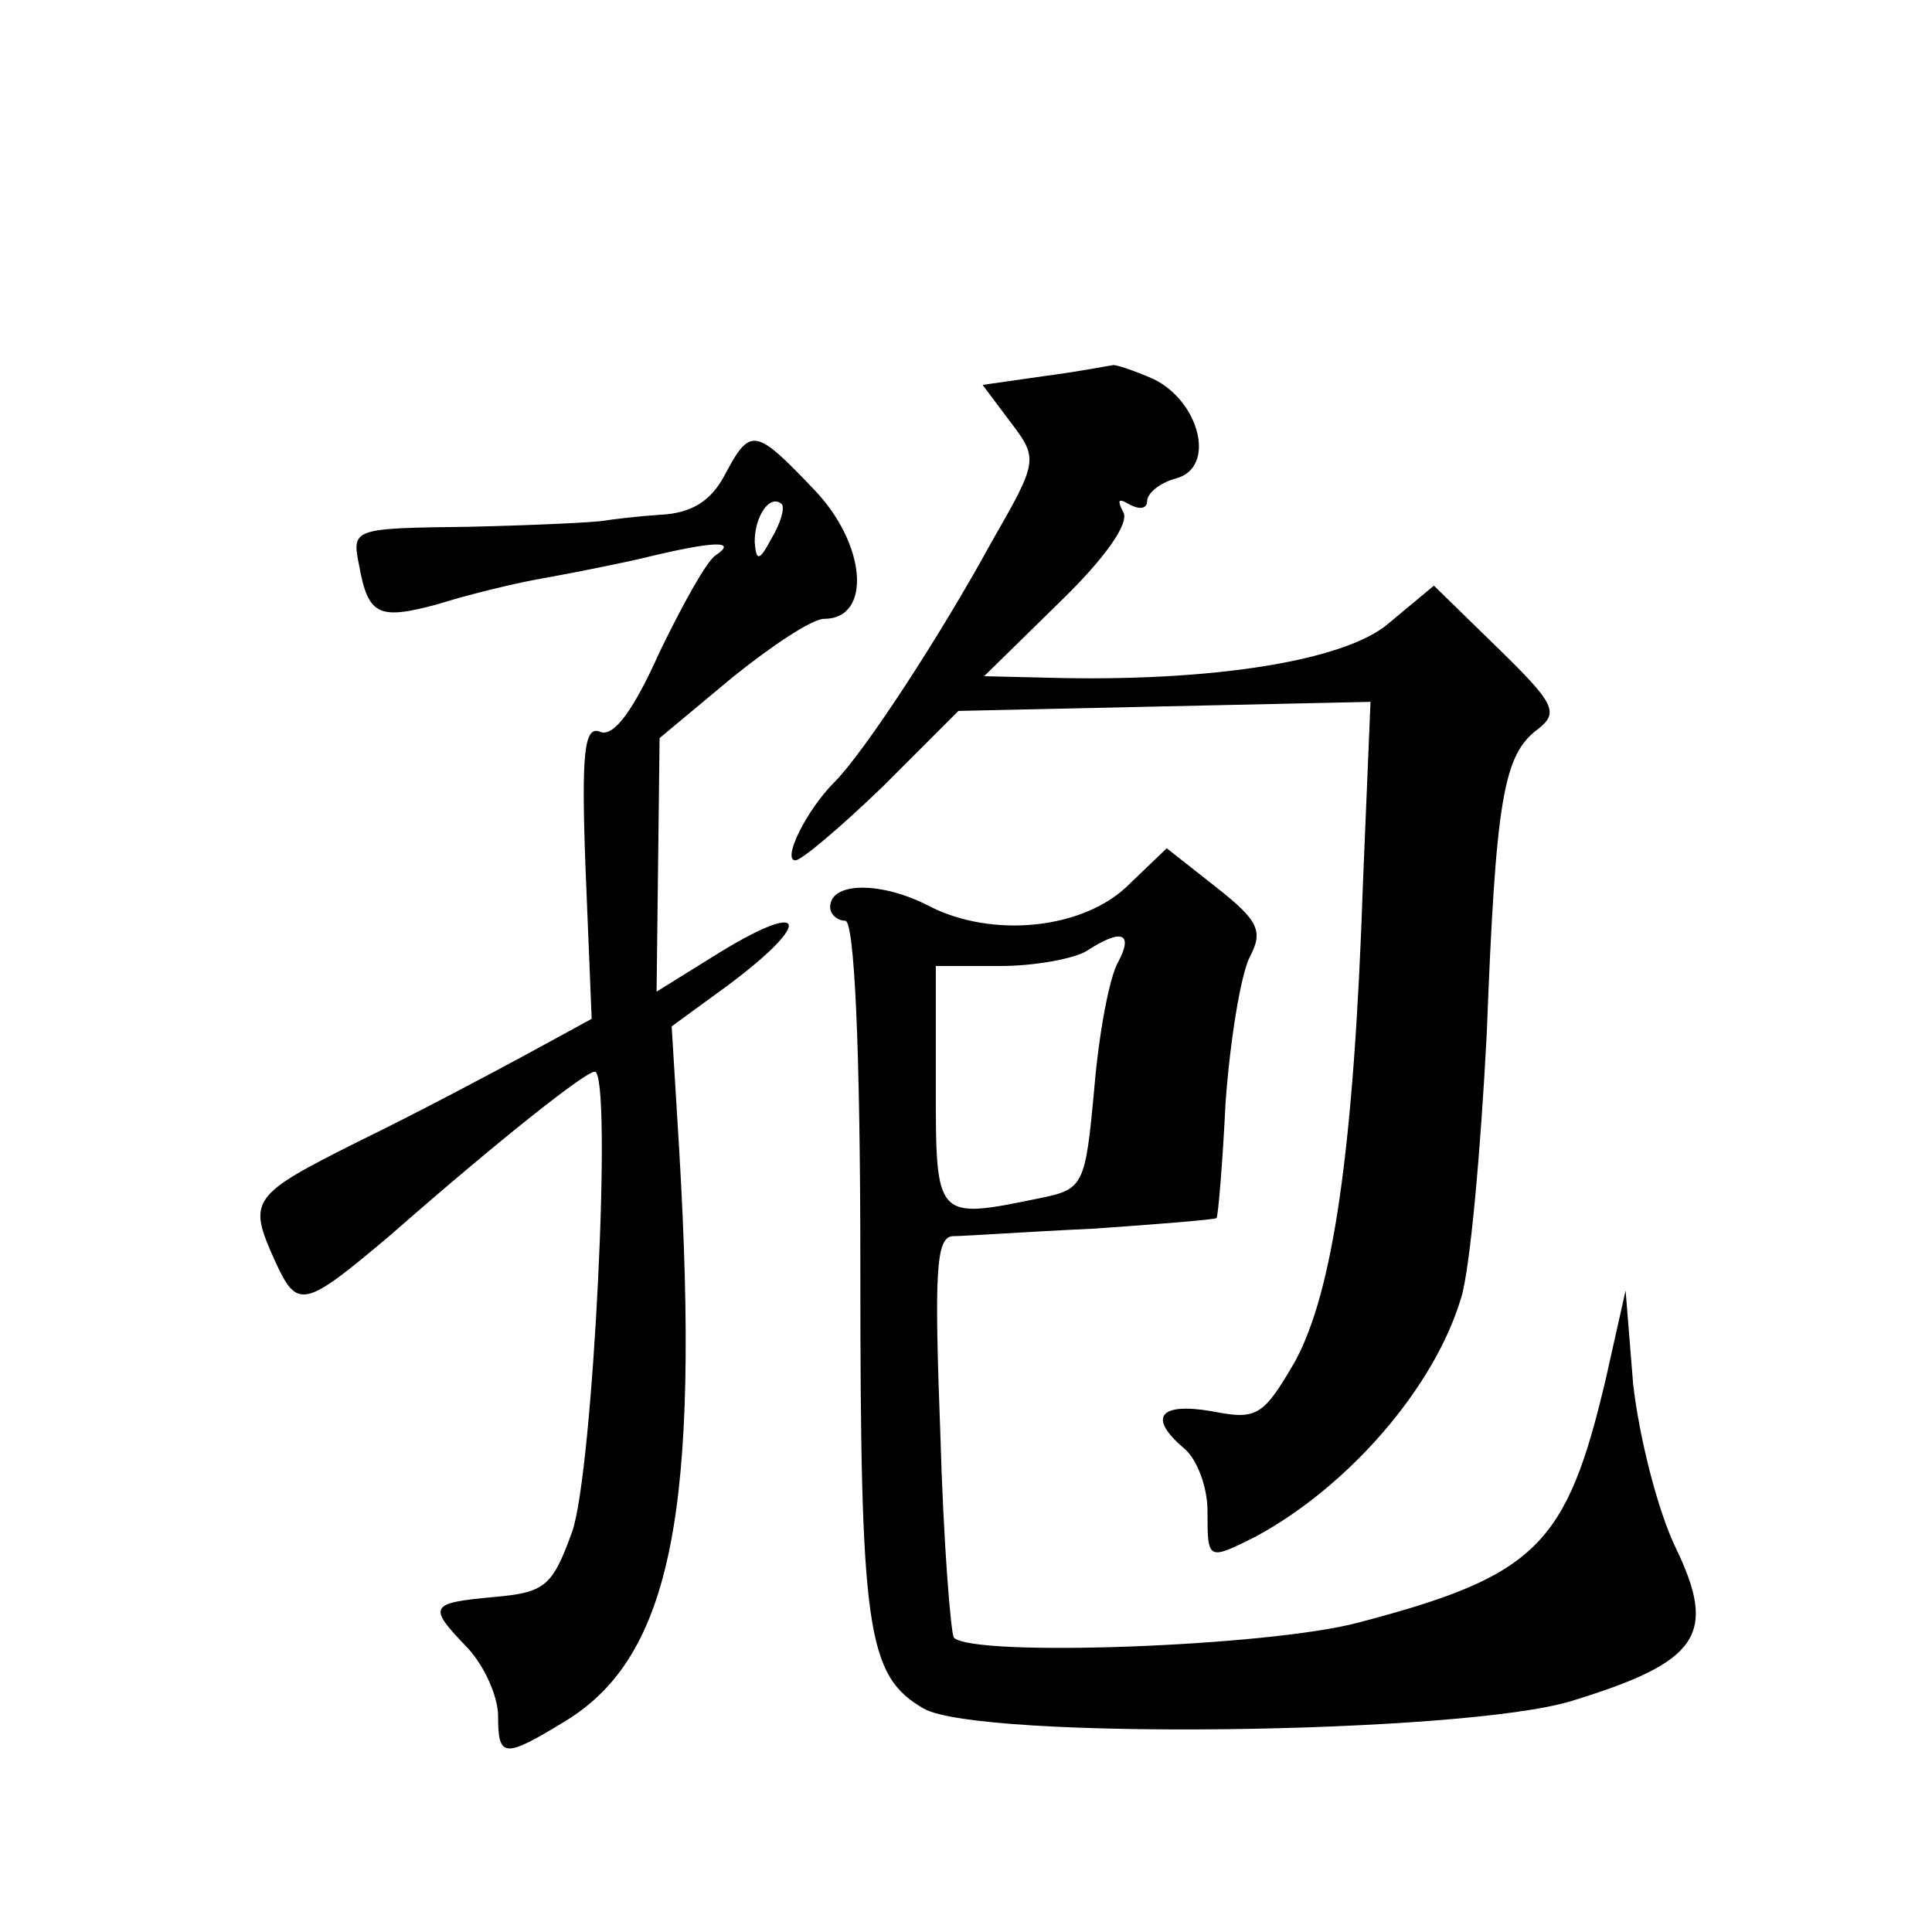 <?xml version="1.0" standalone="no"?>
<!DOCTYPE svg PUBLIC "-//W3C//DTD SVG 20010904//EN"
 "http://www.w3.org/TR/2001/REC-SVG-20010904/DTD/svg10.dtd">
<svg version="1.0" xmlns="http://www.w3.org/2000/svg"
 width="128pt" height="128pt" viewBox="0 0 128 128"
 preserveAspectRatio="xMidYMid meet">
<g transform="translate(0,128) scale(0.1,-0.1)"
fill="#0" stroke="none">
<path d="M693 1031 l-42 -6 18 -24 c19 -25 19 -26 -12 -80 -35 -64 -85 -140 -104
-159 -19 -19 -35 -52 -26 -52 4 0 30 22 58 49 l50 50 136 3 137 3 -5 -120 c-6 -178
-20 -271 -45 -317 -21 -36 -25 -39 -55 -33 -35 6 -43 -4 -18 -25 8 -7 15 -25 15
-41 0 -33 0 -33 32 -17 61 33 118 98 136 158 6 19 13 98 17 175 6 156 11 185 34
202 14 11 11 17 -27 54 l-42 41 -30 -25 c-29 -25 -118 -39 -226 -36 l-42 1 50 49
c30 29 47 53 42 60 -4 8 -3 9 4 5 7 -4 12 -3 12 2 0 5 8 12 19 15 27 7 16 51 -15
66 -14 6 -26 10 -27 9 -1 0 -21 -4 -44 -7z M480 965 c-9 -17 -22 -25 -42 -26 -15
-1 -32 -3 -38 -4 -5 -1 -45 -3 -89 -4 -78 -1 -78 -1 -73 -26 6 -33 13 -36 53 -25
19 6 48 13 64 16 17 3 48 9 70 14 49 12 64 12 49 2 -6 -4 -22 -33 -37 -64 -17 -38
-30 -56 -39 -53 -11 5 -13 -13 -10 -92 l4 -98 -44 -24 c-24 -13 -73 -39 -110 -57
-72 -36 -74 -39 -56 -79 15 -33 19 -32 77 17 73 64 129 108 135 108 12 0 -1 -266
-15 -305 -13 -36 -18 -40 -51 -43 -44 -4 -45 -6 -18 -34 11 -12 20 -32 20 -45 0
-28 4 -28 45 -3 70 43 89 140 75 378 l-5 82 37 27 c59 44 52 58 -10 19 l-37 -23
1 84 1 84 48 40 c26 21 53 39 61 39 32 0 28 50 -7 86 -39 41 -42 41 -59 9z m31
-42 c-8 -15 -10 -15 -11 -2 0 17 10 32 18 25 2 -3 -1 -13 -7 -23z M749 695 c-30
-31 -92 -37 -134 -15 -31 16 -65 16 -65 -1 0 -5 5 -9 10 -9 6 0 10 -83 10 -229
0 -241 4 -271 42 -293 37 -21 357 -17 429 5 85 26 97 44 69 102 -12 25 -24 73 -28
108 l-5 62 -13 -58 c-26 -111 -46 -131 -164 -162 -60 -16 -255 -23 -268 -10 -2
2 -7 63 -9 135 -4 106 -3 130 8 131 8 0 50 3 94 5 43 3 80 6 81 7 1 1 4 36 6 77
3 41 10 84 16 96 9 17 6 24 -22 46 l-33 26 -24 -23z m-8 -52 c-6 -10 -13 -48 -16
-84 -6 -65 -7 -67 -37 -73 -68 -14 -68 -14 -68 74 l0 80 43 0 c23 0 49 5 57 10
23 15 31 12 21 -7z"/>
</g>
</svg>

